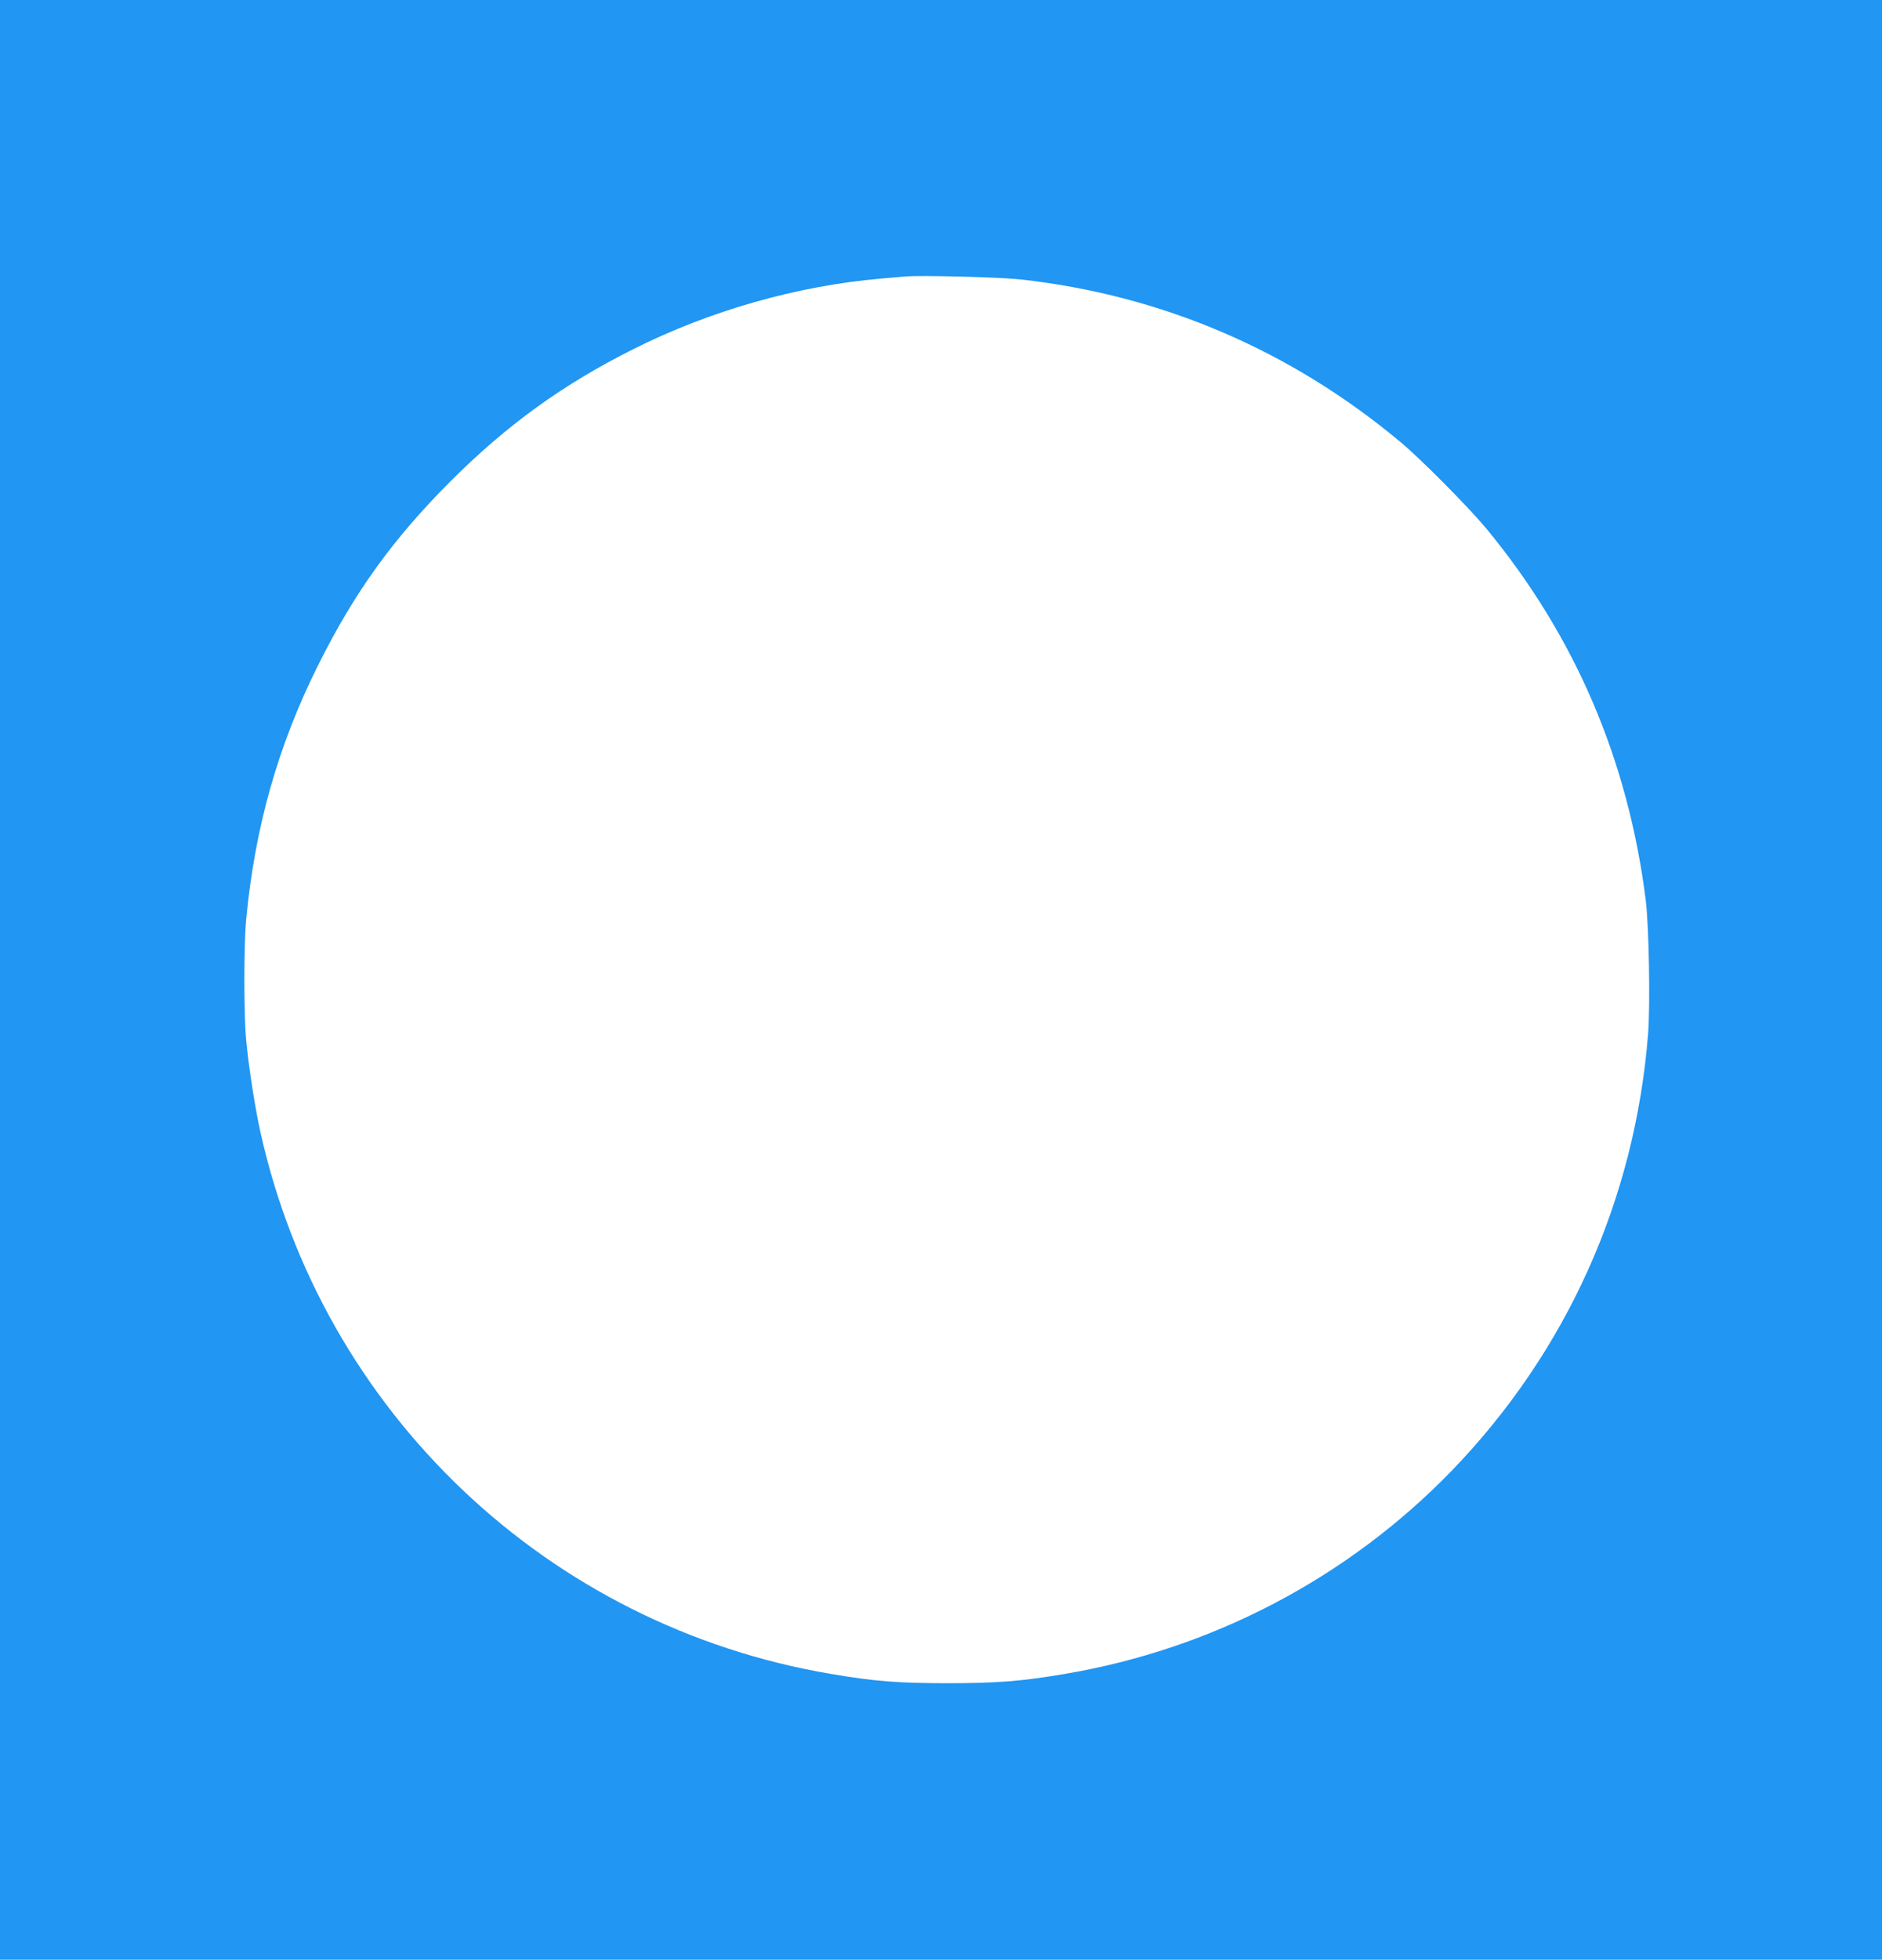 <?xml version="1.0" standalone="no"?>
<!DOCTYPE svg PUBLIC "-//W3C//DTD SVG 20010904//EN"
 "http://www.w3.org/TR/2001/REC-SVG-20010904/DTD/svg10.dtd">
<svg version="1.0" xmlns="http://www.w3.org/2000/svg"
 width="1230pt" height="1280pt" viewBox="0 0 1230 1280"
 preserveAspectRatio="xMidYMid meet">
<g transform="translate(0,1280) scale(0.1,-0.1)"
fill="#2196f3" stroke="none">
<path d="M0 6400 l0 -6400 6150 0 6150 0 0 6400 0 6400 -6150 0 -6150 0 0
-6400z m6669 4575 c924 -102 1769 -464 2486 -1064 129 -107 445 -426 557 -561
580 -701 928 -1510 1044 -2430 21 -172 30 -684 15 -876 -86 -1083 -534 -2076
-1285 -2852 -678 -699 -1565 -1164 -2531 -1326 -279 -47 -438 -60 -760 -60
-322 0 -478 12 -760 60 -1854 311 -3328 1710 -3734 3544 -35 161 -75 415 -92
595 -16 166 -16 621 0 790 57 602 208 1137 472 1664 235 471 487 821 863 1197
368 368 736 634 1196 864 500 251 1068 412 1613 460 67 6 140 12 162 14 96 9
619 -4 754 -19z"/>
</g>
</svg>
